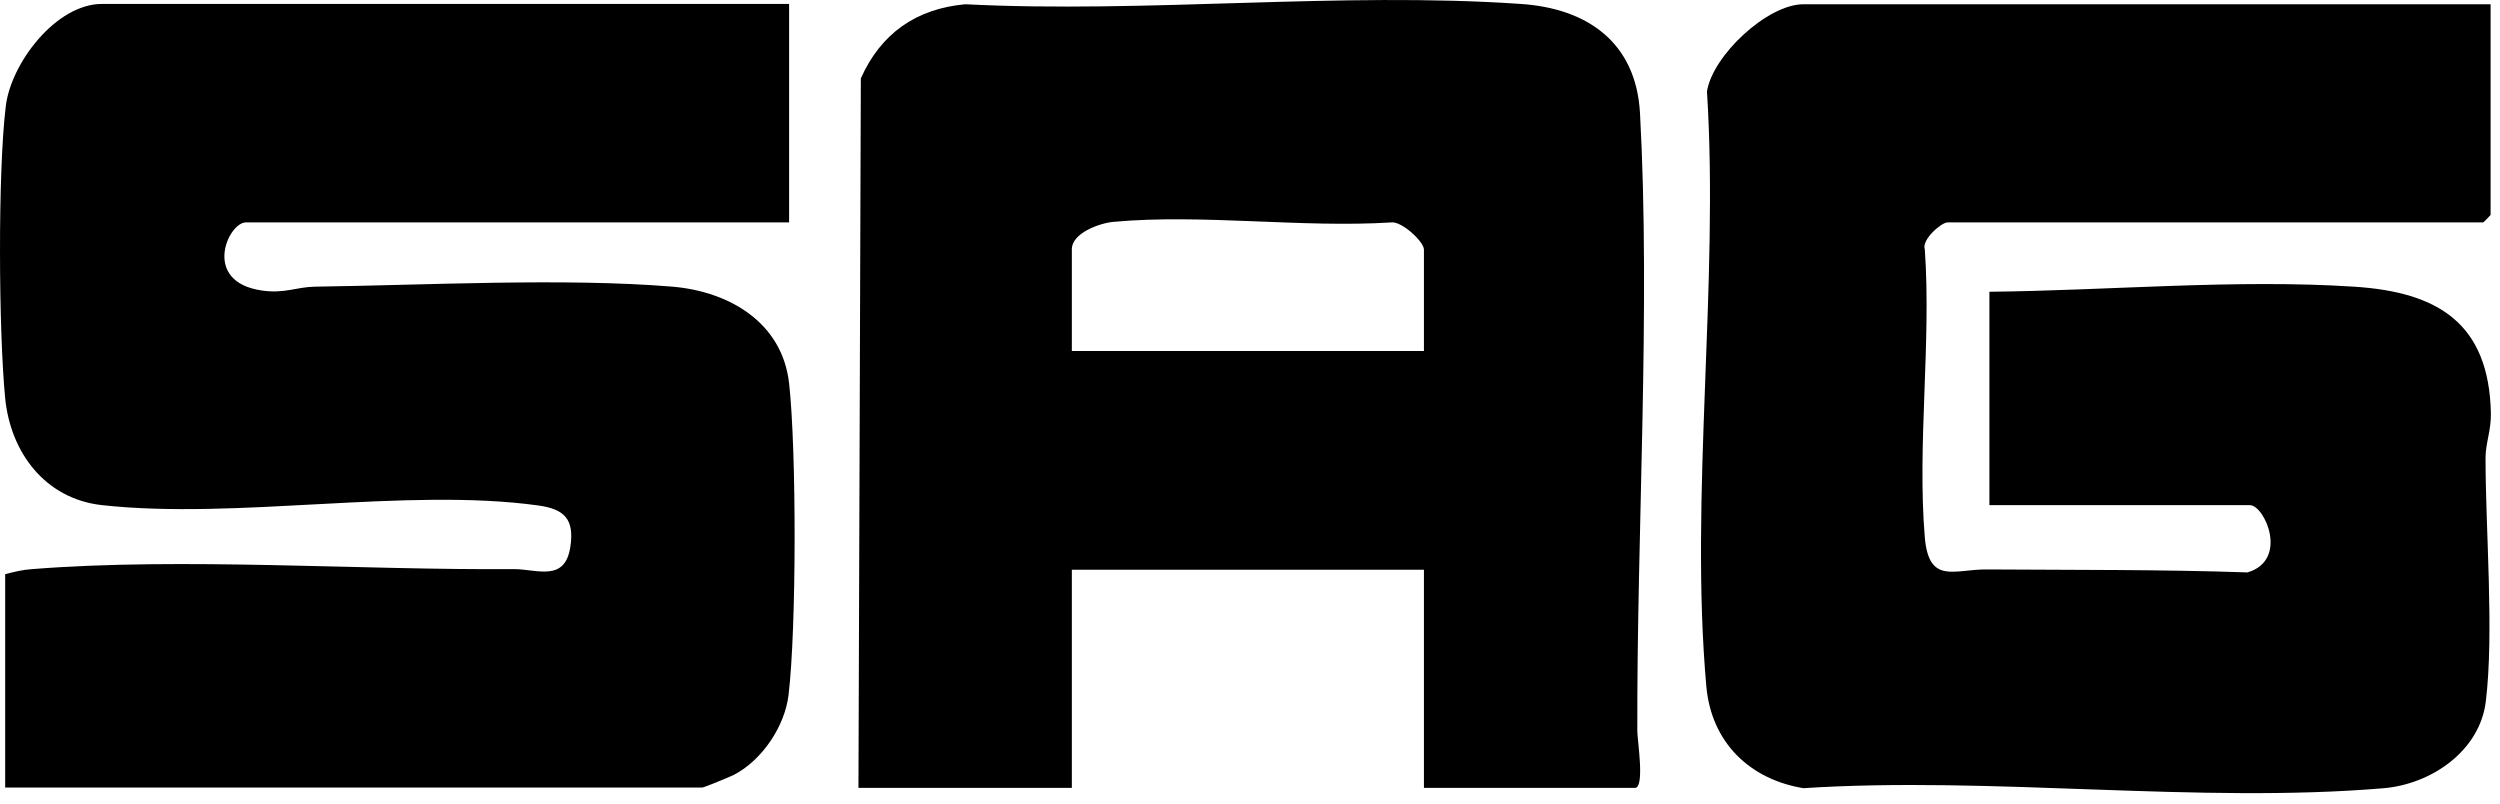 <svg xmlns="http://www.w3.org/2000/svg" width="84" height="27" viewBox="0 0 84 27" fill="none"><path d="M26.514 0.142V7.472H8.264C7.664 7.472 6.764 9.472 8.804 9.762C9.574 9.872 9.954 9.642 10.584 9.632C14.284 9.582 18.984 9.332 22.594 9.632C24.484 9.792 26.284 10.822 26.514 12.882C26.764 15.142 26.764 21.112 26.494 23.362C26.364 24.412 25.604 25.542 24.664 26.032C24.524 26.102 23.654 26.462 23.594 26.462H0.174V19.292C0.484 19.212 0.764 19.142 1.084 19.122C6.114 18.722 12.114 19.162 17.264 19.122C18.044 19.122 18.984 19.572 19.164 18.372C19.304 17.442 18.964 17.102 18.074 16.982C13.644 16.372 7.934 17.472 3.424 16.972C1.524 16.762 0.354 15.212 0.174 13.382C-0.046 11.122 -0.076 5.792 0.194 3.572C0.364 2.122 1.884 0.132 3.424 0.132H26.514V0.142Z" fill="black"></path><path d="M83.684 0.143V7.223C83.684 7.223 83.454 7.473 83.434 7.473H65.434C65.234 7.473 64.554 8.053 64.674 8.383C64.894 11.513 64.414 14.973 64.674 18.063C64.814 19.653 65.674 19.123 66.754 19.133C69.674 19.153 72.614 19.133 75.514 19.233C76.914 18.823 76.094 16.973 75.594 16.973H66.844V9.803C70.824 9.763 75.134 9.373 79.104 9.633C81.894 9.813 83.634 10.843 83.694 13.893C83.704 14.453 83.514 14.903 83.514 15.383C83.514 17.833 83.804 21.253 83.524 23.563C83.324 25.233 81.694 26.343 80.104 26.483C73.874 27.013 66.904 26.073 60.594 26.483C58.774 26.183 57.504 24.933 57.334 23.073C56.764 16.723 57.764 9.513 57.354 3.073C57.544 1.863 59.384 0.143 60.594 0.143H83.684Z" fill="black"></path><path d="M47.844 26.473V19.143H36.014V26.473H28.844L28.924 2.633C29.594 1.133 30.774 0.293 32.434 0.143C38.534 0.453 45.054 -0.287 51.104 0.133C53.344 0.283 54.974 1.433 55.104 3.803C55.464 10.373 54.994 17.863 55.014 24.563C55.014 24.863 55.274 26.473 54.934 26.473H47.854H47.844ZM47.844 11.803V8.383C47.844 8.123 47.104 7.433 46.754 7.473C43.754 7.663 40.384 7.183 37.424 7.453C36.944 7.493 36.014 7.833 36.014 8.373V11.793H47.844V11.803Z" fill="black"></path></svg>